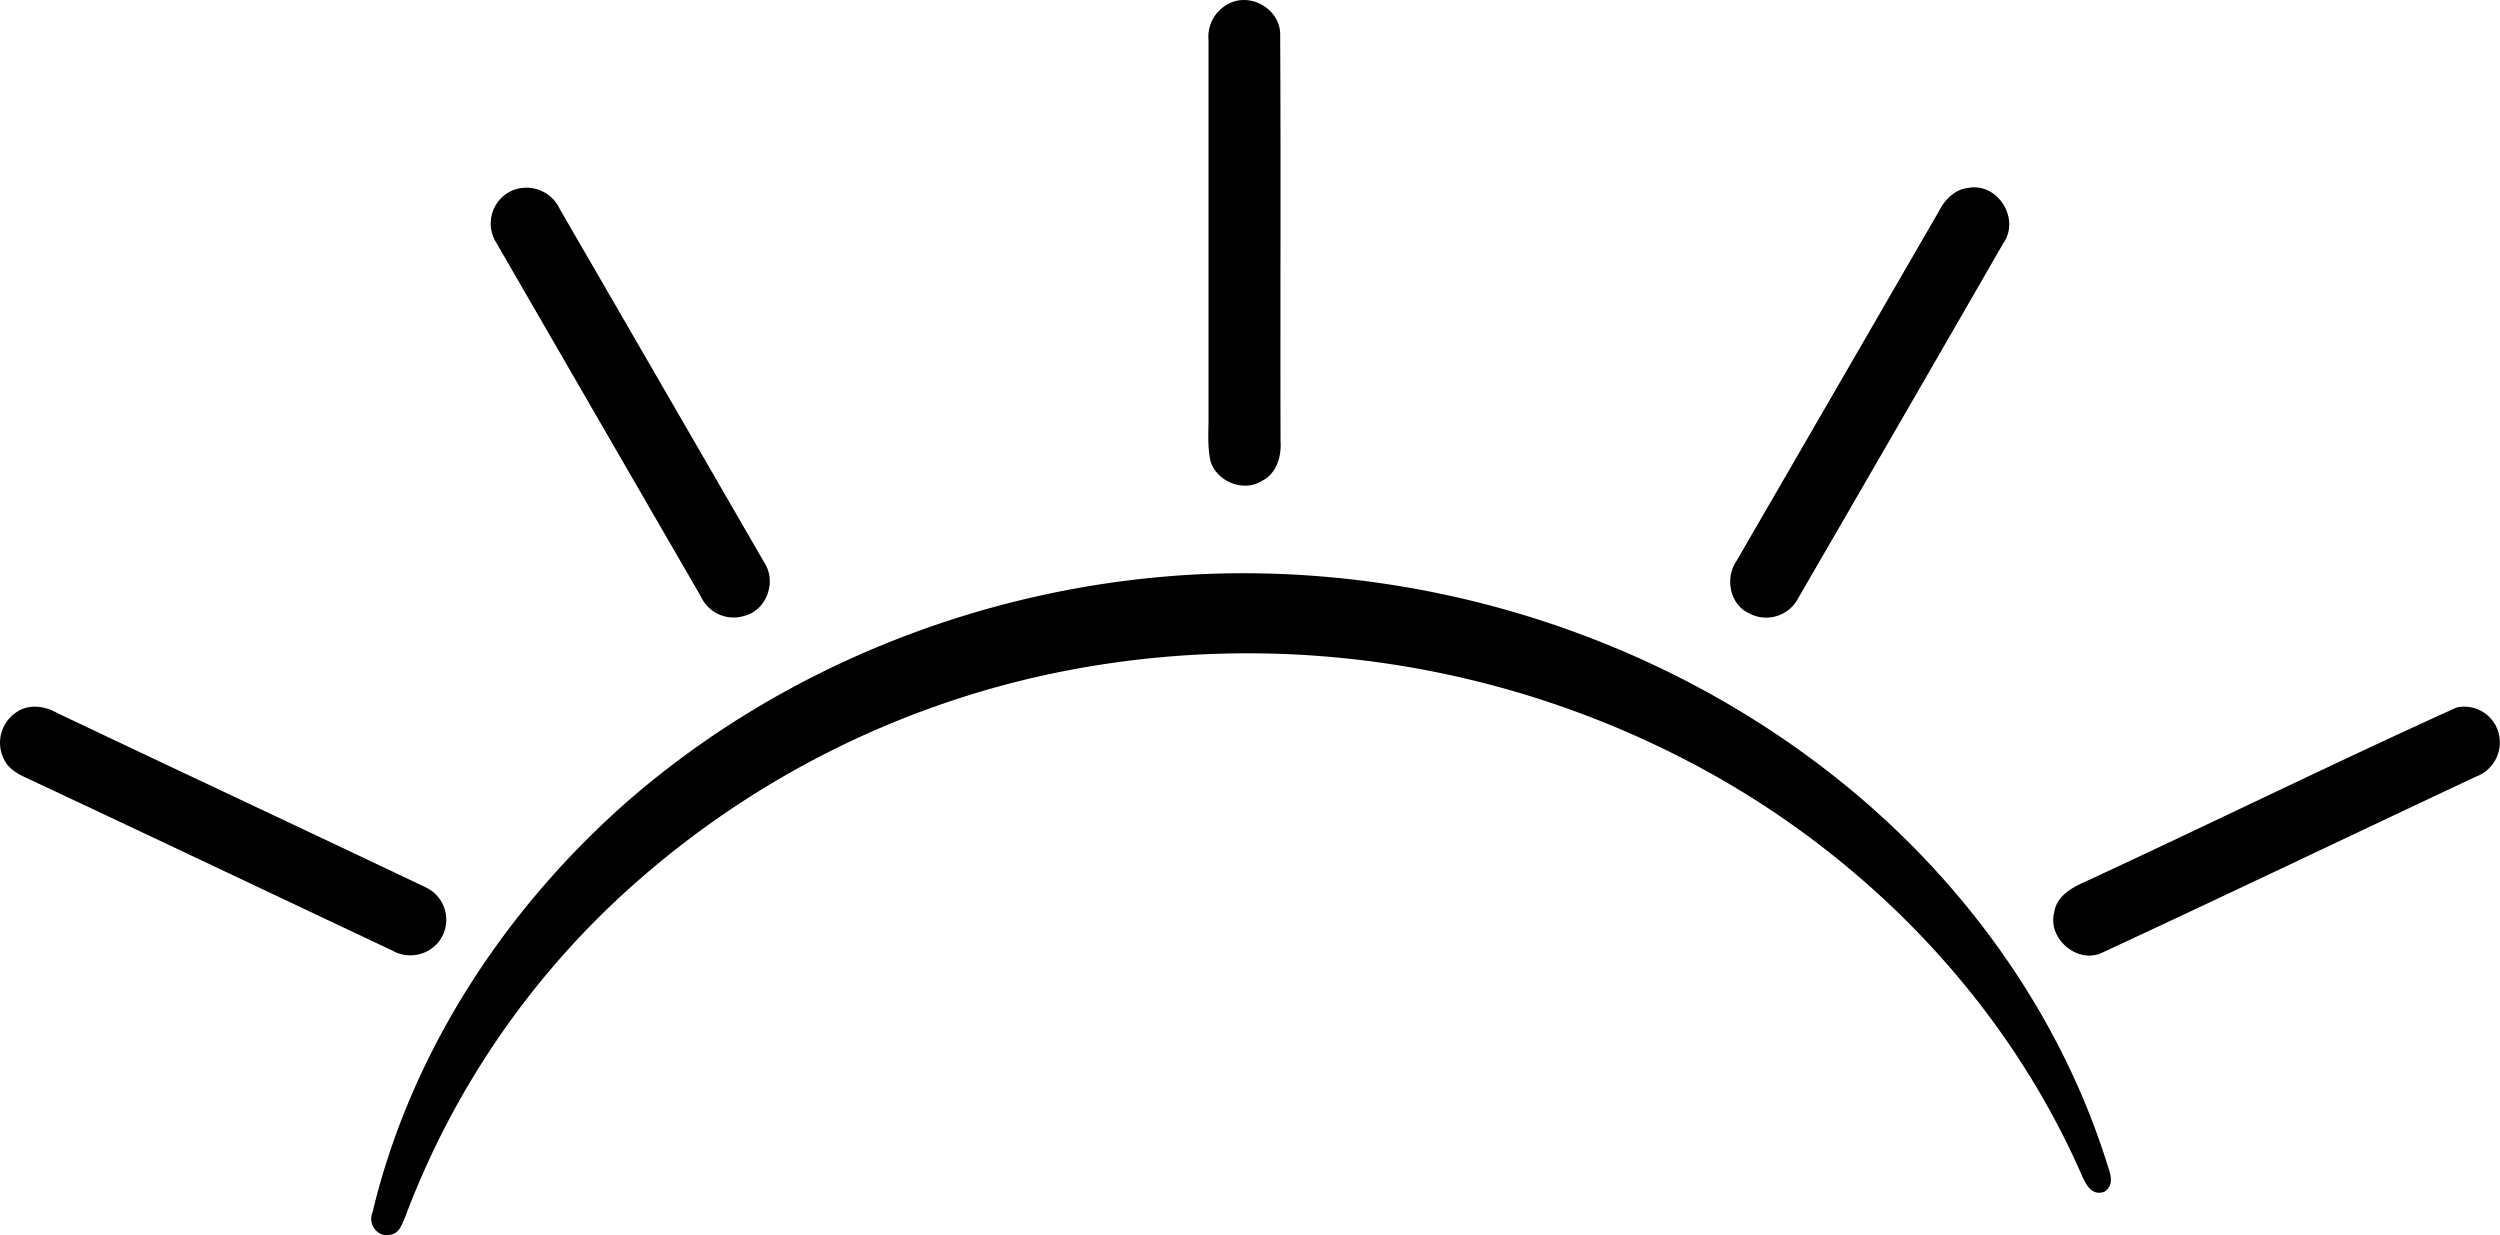 <svg xmlns="http://www.w3.org/2000/svg" data-name="Layer 1" viewBox="0 0 492.76 243.43"><path d="M387.33,184.49c4.31-1.5,9.37,1.89,9.29,6.52.14,26.69,0,53.39.07,80.08.21,3-.78,6.42-3.7,7.84-3.62,2.29-8.92.11-10.11-3.94-.65-2.95-.35-6-.39-9,0-24.67,0-49.35,0-74A7.32,7.32,0,0,1,387.33,184.49Z" transform="translate(-144.29 -184.13)"></path><path d="M245.42,221.62a7.24,7.24,0,0,1,9.2,3.7q20.19,34.86,40.34,69.73c2.41,3.67.5,9.25-3.8,10.42a7.1,7.1,0,0,1-8.73-3.78q-20.18-34.87-40.34-69.76A7.08,7.08,0,0,1,245.42,221.62Z" transform="translate(-144.29 -184.13)"></path><path d="M532.2,221.18c5.82-1.16,10.35,6.08,6.95,10.89Q519,267.07,498.74,302a7.11,7.11,0,0,1-9.73,3c-3.83-1.77-4.75-7.05-2.41-10.37q20-34.51,39.93-69C527.7,223.4,529.62,221.45,532.2,221.18Z" transform="translate(-144.29 -184.13)"></path><path d="M379.31,297.39c44.39-2.41,89.56,11.26,124.82,38.43,25.4,19.51,45.45,46.36,55.26,77,.59,2.06,2,4.7-.33,6.22-2.92,1-3.94-2.25-4.88-4.25-14.87-33.4-41.47-61-73.39-78.61a188,188,0,0,0-129-19.32,180.16,180.16,0,0,0-82.94,41.91,165.21,165.21,0,0,0-44.66,65.13c-.65,1.47-1.18,3.5-3.15,3.62-2.43.52-4.29-2.26-3.33-4.41,7.52-31.53,26.11-59.83,50.34-81.1C298.78,315.29,338.7,299.68,379.31,297.39Z" transform="translate(-144.29 -184.13)"></path><path d="M628.47,323.59a7,7,0,0,1,8.37,5.28,7.19,7.19,0,0,1-4.53,8.34c-24.49,11.49-48.89,23.2-73.43,34.58-4.9,2.6-11.11-2.59-9.69-7.86.5-3.37,3.79-5,6.58-6.23C580.05,346.44,604.1,334.63,628.47,323.59Z" transform="translate(-144.29 -184.13)"></path><path d="M147.39,324.61c2.39-1.77,5.58-1.39,8.06,0,24.18,11.5,48.43,22.84,72.6,34.35a7.06,7.06,0,0,1,2.72,10.79,7.18,7.18,0,0,1-9.21,1.71c-23.32-11-46.59-22.05-69.93-33-2.32-1.19-5.21-2-6.46-4.5A7.19,7.19,0,0,1,147.39,324.61Z" transform="translate(-144.29 -184.13)"></path></svg>